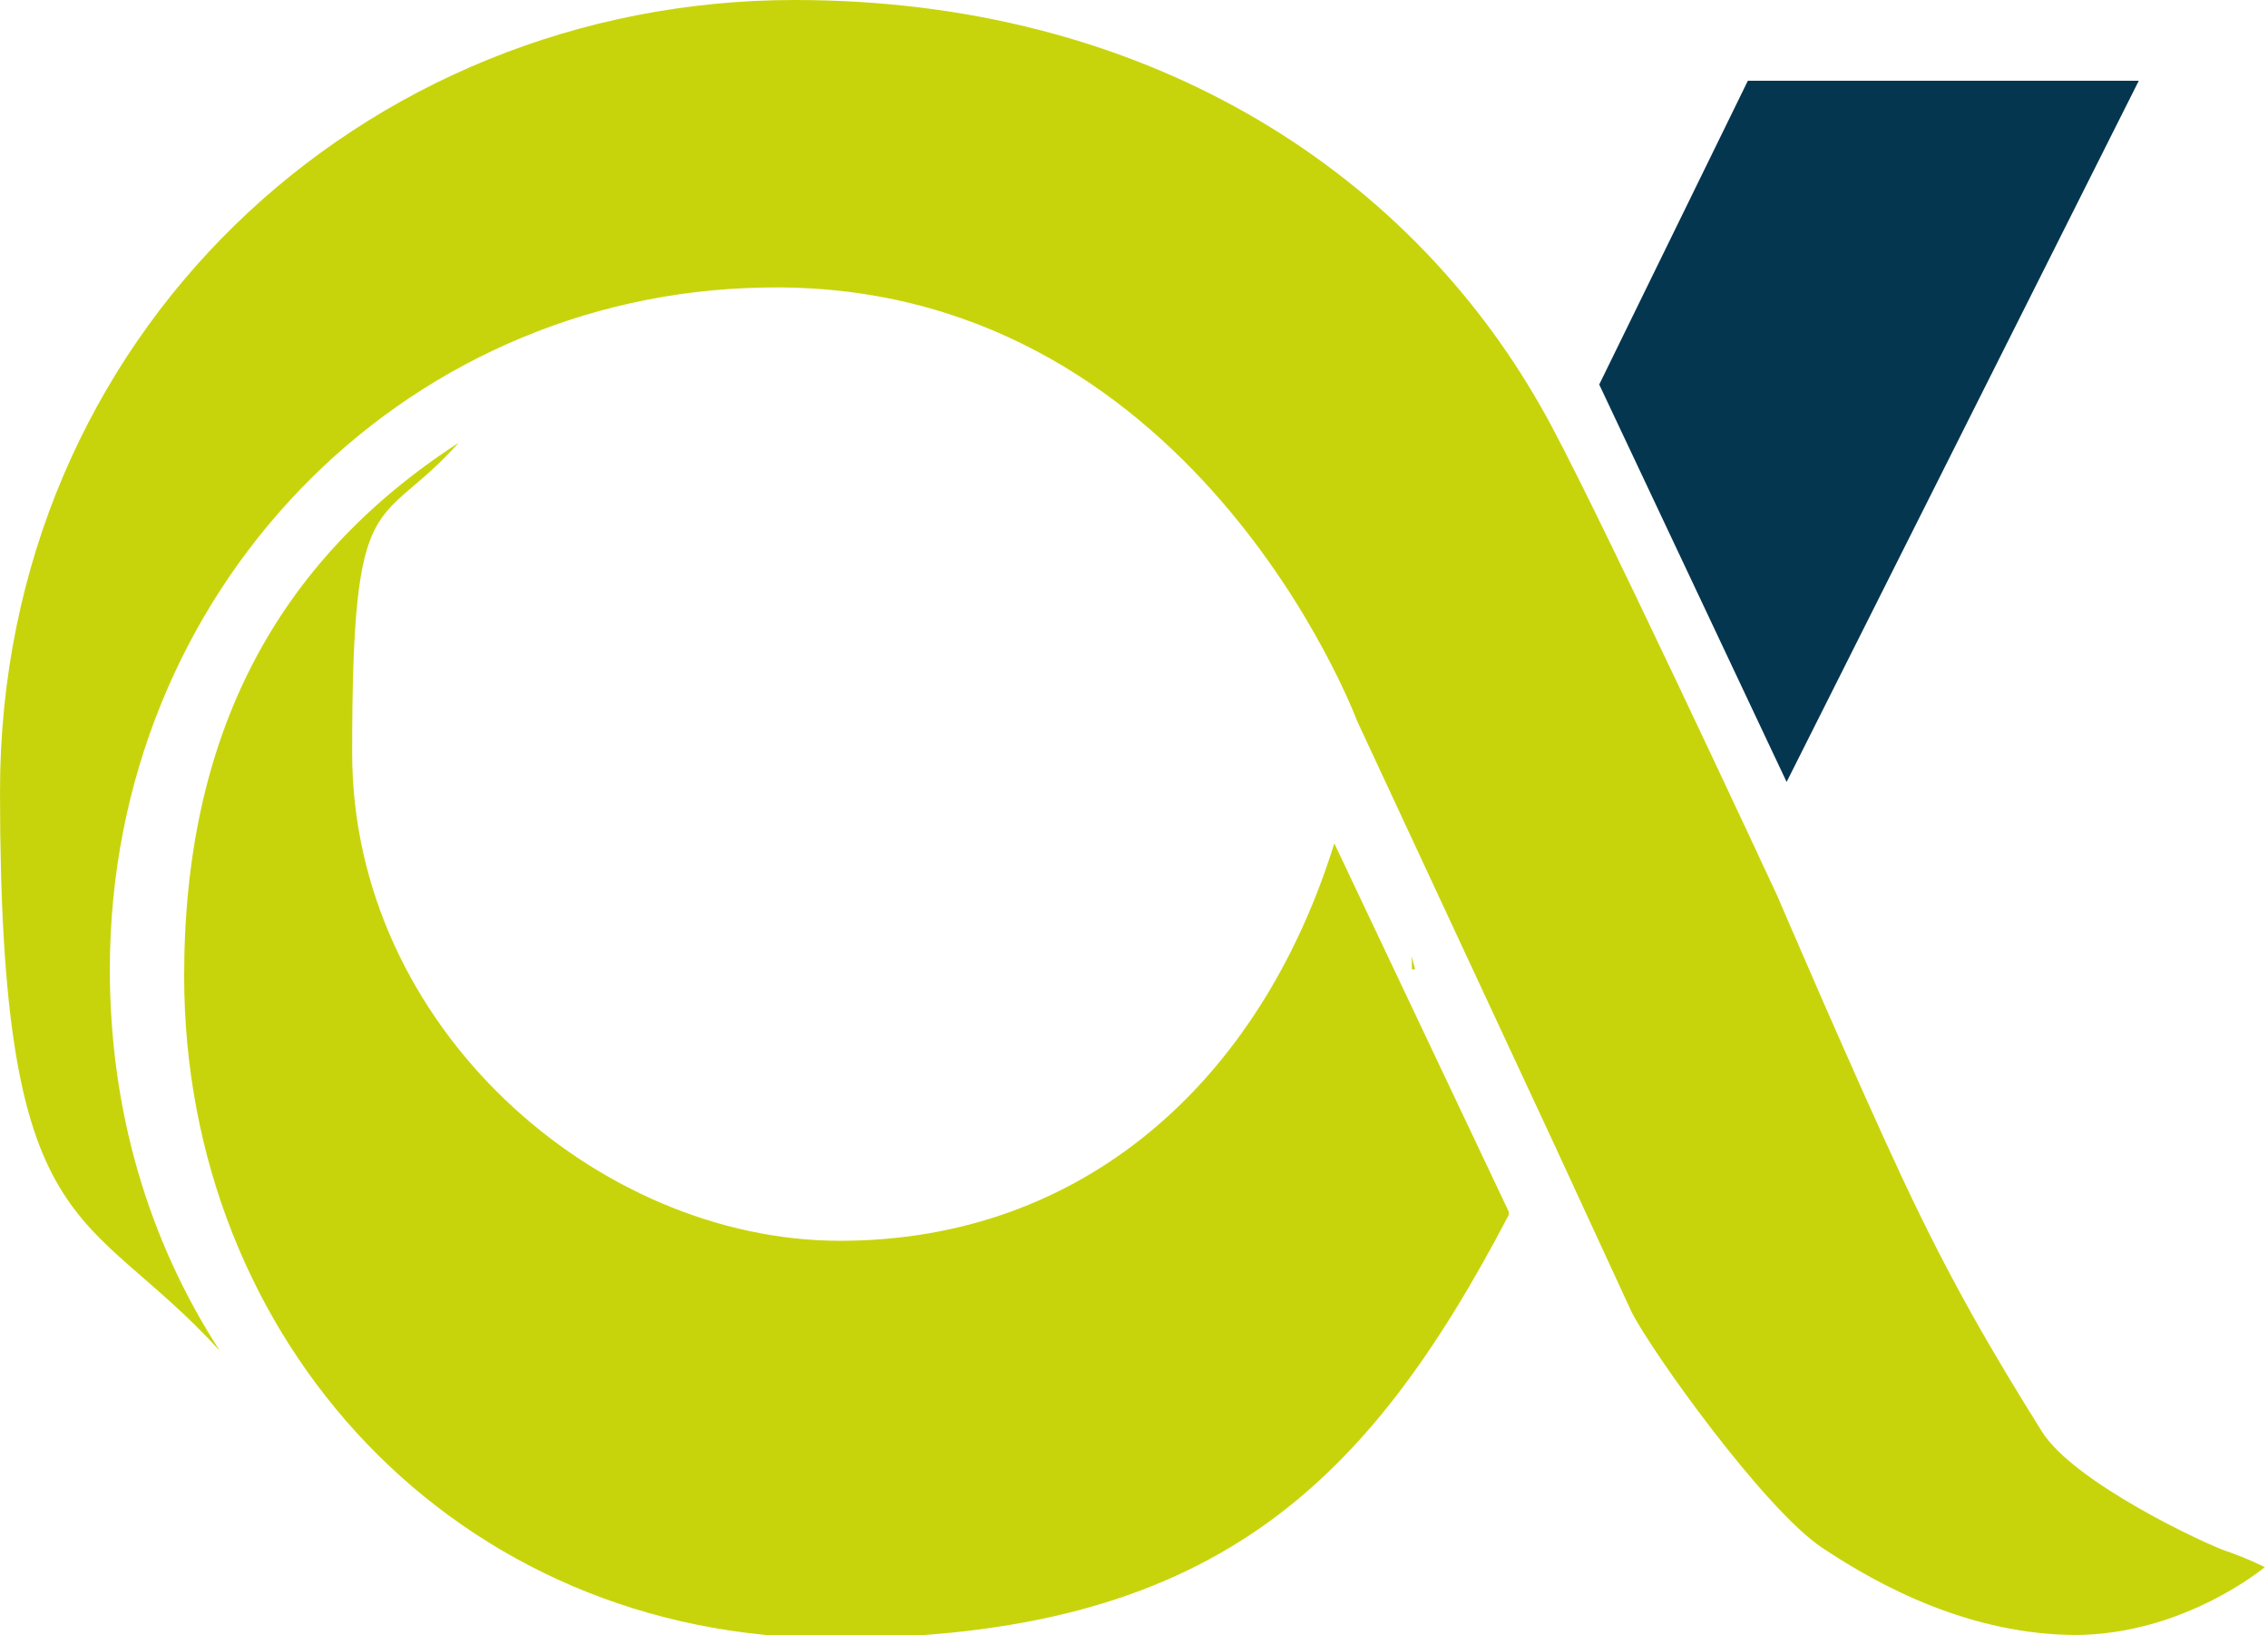 <svg xmlns="http://www.w3.org/2000/svg" id="Ebene_1" data-name="Ebene 1" viewBox="0 0 70.2 50.6"><defs><style>      .cls-1 {        fill: #05364f;      }      .cls-1, .cls-2 {        stroke-width: 0px;      }      .cls-2 {        fill: #c8d40b;      }    </style></defs><path class="cls-2" d="M46.7,37.5l-5.4-11.4c-2.3,7.4-7.8,12.3-15.3,12.3s-15.1-6.6-15.1-15.1.8-6.8,3.3-9.6c-5.7,3.7-8.5,9.1-8.5,16.5,0,11.3,8.4,20.5,20.1,20.5s16.5-4.7,20.9-13.1M43.7,29.6c0,.1,0,.3,0,.4h.1c0,0-.1-.4-.1-.4ZM64.2,50.6c3.4,0,5.9-2.1,5.9-2.1,0,0-.6-.3-1.2-.5-.6-.2-4.7-2.1-5.7-3.7-1.5-2.4-2.8-4.6-4.3-7.8-1.5-3.2-3.9-8.8-3.9-8.8,0,0-5.9-12.7-7.3-15.1C43.5,5.2,35.4,0,24.6,0,11.2,0,0,10.4,0,24.5s2.6,12.7,6.8,17.3c-2.2-3.4-3.4-7.4-3.4-11.8,0-11.7,9-20.9,20.2-21.1,13.3-.3,18.4,13.4,18.4,13.4l6.1,13.1s1.8,3.9,2.4,5.2c.6,1.2,4.1,6.1,5.9,7.3,1.8,1.2,4.6,2.7,7.9,2.7"></path><polygon class="cls-1" points="55.3 24.2 66.2 2.5 54.1 2.5 49.5 11.9 55.3 24.2"></polygon></svg>
